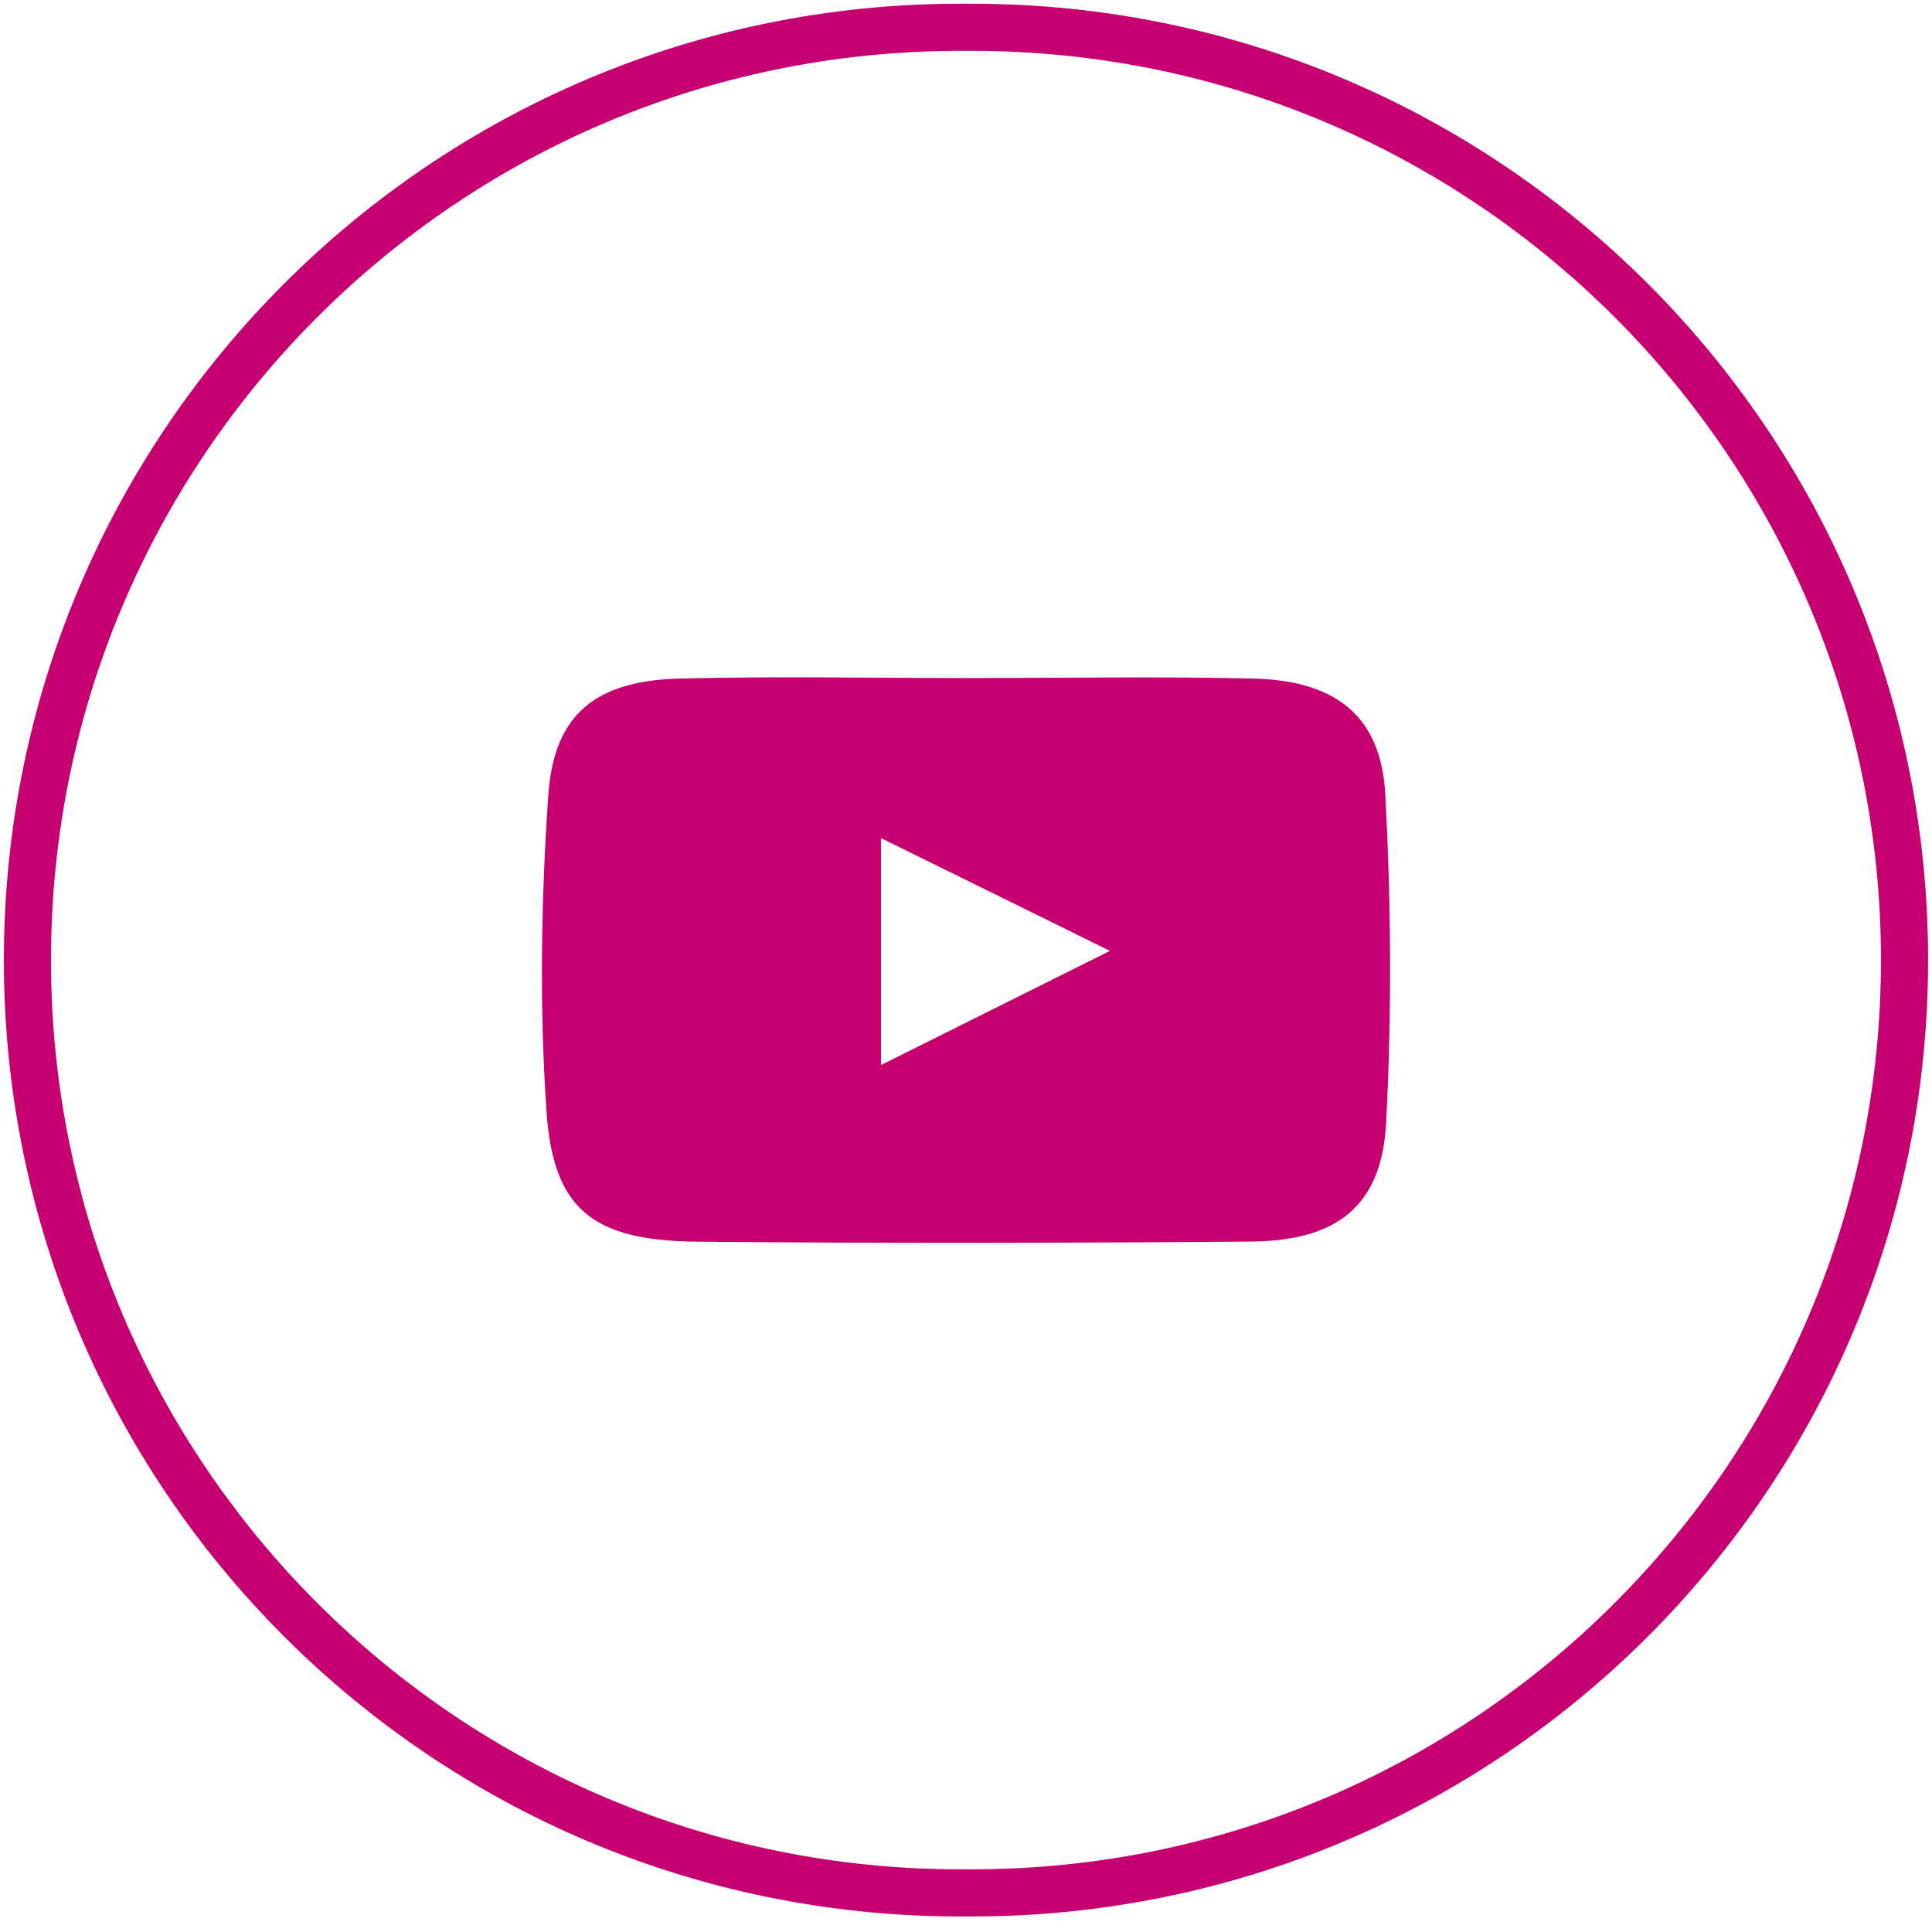 <?xml version="1.0" encoding="UTF-8"?>
<svg xmlns="http://www.w3.org/2000/svg" xmlns:xlink="http://www.w3.org/1999/xlink" version="1.1" id="Layer_1" x="0px" y="0px" width="41px" height="41px" viewBox="0 0 41 41" xml:space="preserve">
<path fill="none" stroke="#C60071" stroke-miterlimit="10" d="M20.377,0.579h0.245c10.933,0,19.795,8.863,19.795,19.795l0,0  c0,10.934-8.862,19.796-19.795,19.796h-0.245c-10.933,0-19.795-8.862-19.795-19.796l0,0C0.582,9.441,9.444,0.579,20.377,0.579z"></path>
<g>
	<path fill="#C60071" d="M20.572,14.389c2.001,0,4.003-0.035,6.002,0.01c1.779,0.039,2.734,0.797,2.824,2.463   c0.125,2.313,0.138,4.64,0.019,6.951c-0.09,1.77-1.026,2.52-2.878,2.535c-3.913,0.031-7.828,0.039-11.74,0.002   c-2.213-0.021-3.06-0.674-3.202-2.775c-0.152-2.223-0.115-4.47,0.038-6.697c0.12-1.732,1.014-2.434,2.805-2.479   C16.483,14.35,18.528,14.389,20.572,14.389z M18.695,22.602l4.86-2.423l-4.86-2.394V22.602z"></path>
</g>
</svg>
